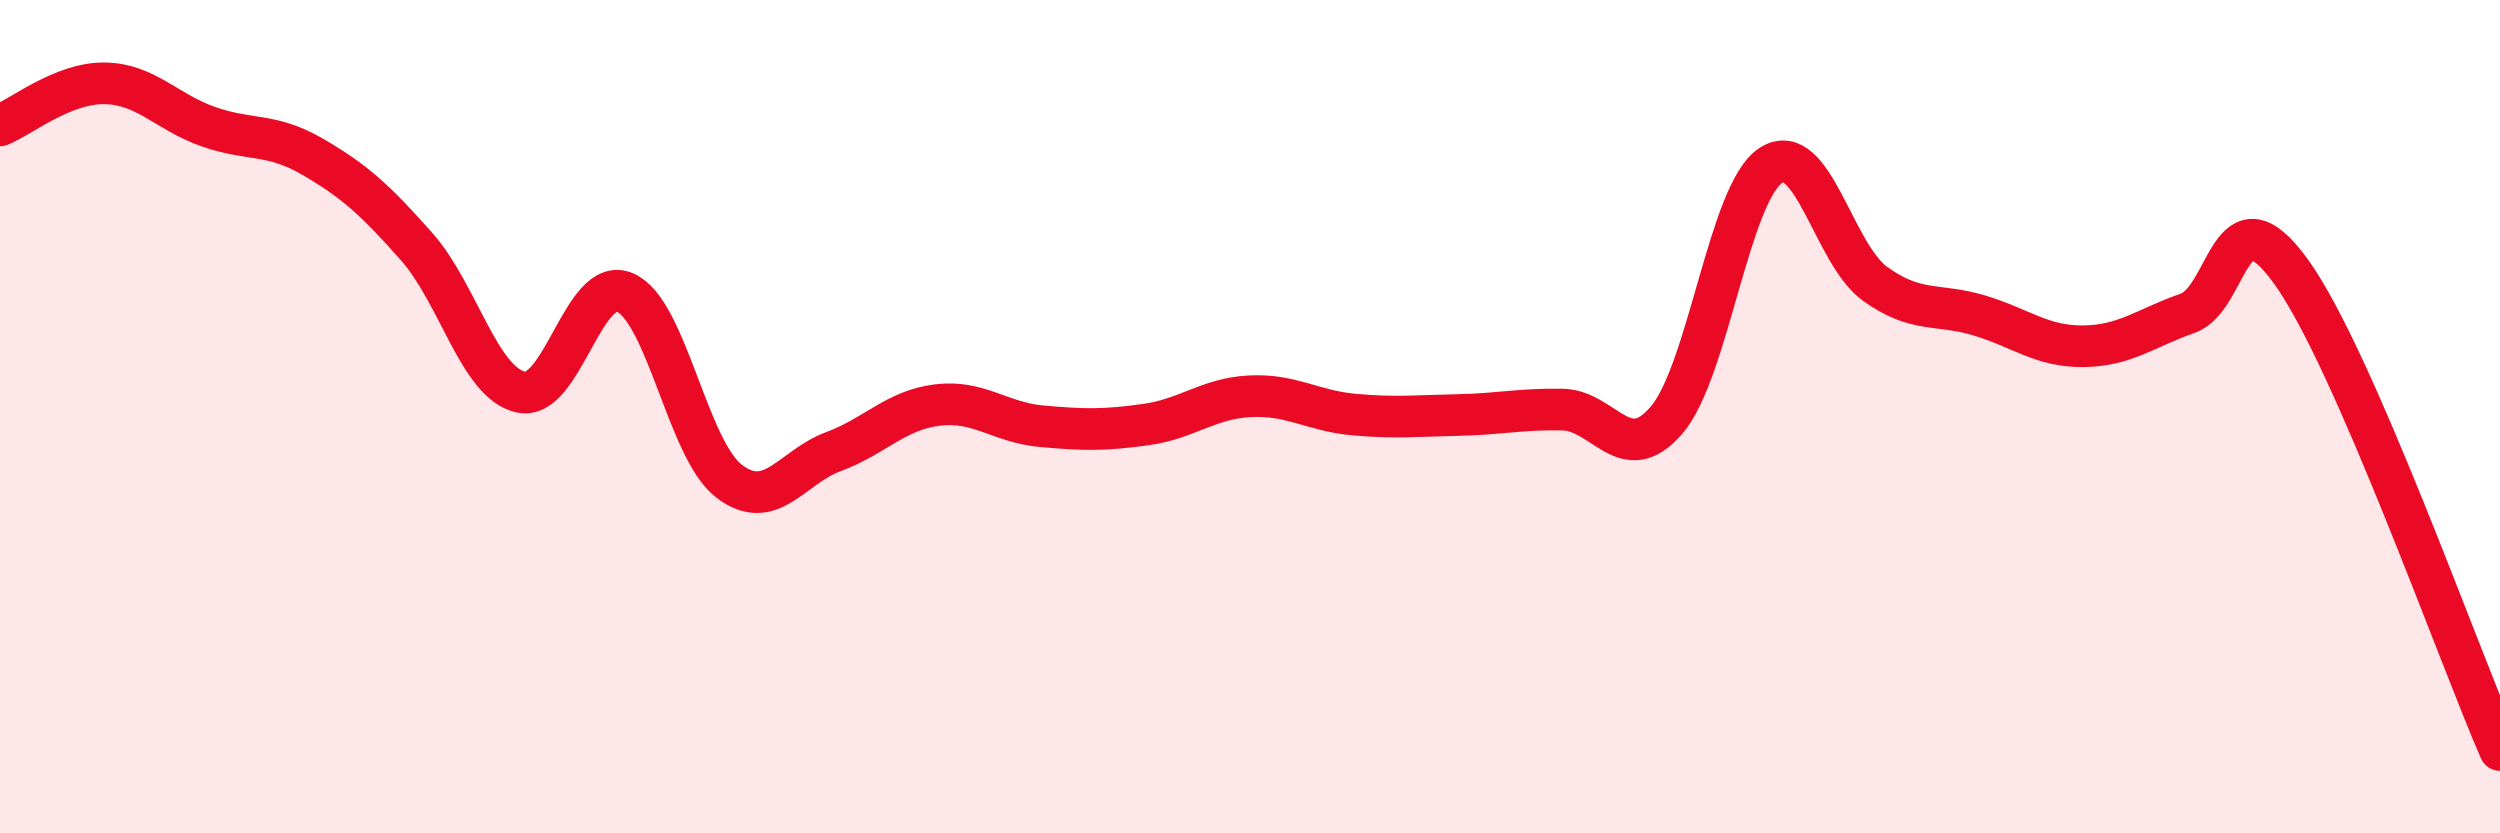 
    <svg width="60" height="20" viewBox="0 0 60 20" xmlns="http://www.w3.org/2000/svg">
      <path
        d="M 0,3.01 C 0.5,2.81 1.5,1.99 2.5,2 C 3.5,2.01 4,2.69 5,3.04 C 6,3.39 6.5,3.18 7.5,3.76 C 8.5,4.34 9,4.79 10,5.92 C 11,7.05 11.5,9.19 12.5,9.41 C 13.5,9.63 14,6.59 15,7.02 C 16,7.45 16.5,10.79 17.5,11.55 C 18.5,12.31 19,11.21 20,10.84 C 21,10.47 21.5,9.84 22.5,9.72 C 23.5,9.6 24,10.14 25,10.23 C 26,10.32 26.5,10.33 27.5,10.19 C 28.5,10.05 29,9.56 30,9.51 C 31,9.46 31.5,9.86 32.5,9.95 C 33.5,10.04 34,9.98 35,9.96 C 36,9.94 36.5,9.81 37.5,9.83 C 38.5,9.85 39,11.25 40,10.08 C 41,8.91 41.5,4.62 42.5,3.97 C 43.5,3.32 44,6.09 45,6.81 C 46,7.53 46.5,7.27 47.5,7.57 C 48.5,7.87 49,8.32 50,8.31 C 51,8.3 51.5,7.87 52.5,7.52 C 53.5,7.17 53.5,4.44 55,6.54 C 56.5,8.64 59,15.71 60,18L60 20L0 20Z"
        fill="#EB0A25"
        opacity="0.1"
        stroke-linecap="round"
        stroke-linejoin="round"
      />
      <path
        d="M 0,3.01 C 0.5,2.81 1.5,1.99 2.5,2 C 3.5,2.01 4,2.69 5,3.04 C 6,3.39 6.5,3.18 7.5,3.76 C 8.5,4.34 9,4.79 10,5.92 C 11,7.05 11.5,9.19 12.5,9.41 C 13.5,9.63 14,6.59 15,7.02 C 16,7.45 16.5,10.79 17.5,11.55 C 18.5,12.31 19,11.21 20,10.84 C 21,10.47 21.5,9.84 22.5,9.72 C 23.5,9.6 24,10.14 25,10.23 C 26,10.32 26.5,10.33 27.5,10.19 C 28.5,10.05 29,9.56 30,9.51 C 31,9.46 31.5,9.86 32.5,9.95 C 33.5,10.04 34,9.98 35,9.96 C 36,9.94 36.5,9.81 37.5,9.83 C 38.5,9.85 39,11.25 40,10.08 C 41,8.91 41.5,4.62 42.5,3.97 C 43.5,3.32 44,6.09 45,6.81 C 46,7.53 46.5,7.27 47.5,7.57 C 48.5,7.87 49,8.32 50,8.31 C 51,8.3 51.5,7.87 52.5,7.52 C 53.5,7.17 53.5,4.44 55,6.54 C 56.5,8.64 59,15.71 60,18"
        stroke="#EB0A25"
        stroke-width="1"
        fill="none"
        stroke-linecap="round"
        stroke-linejoin="round"
      />
    </svg>
  